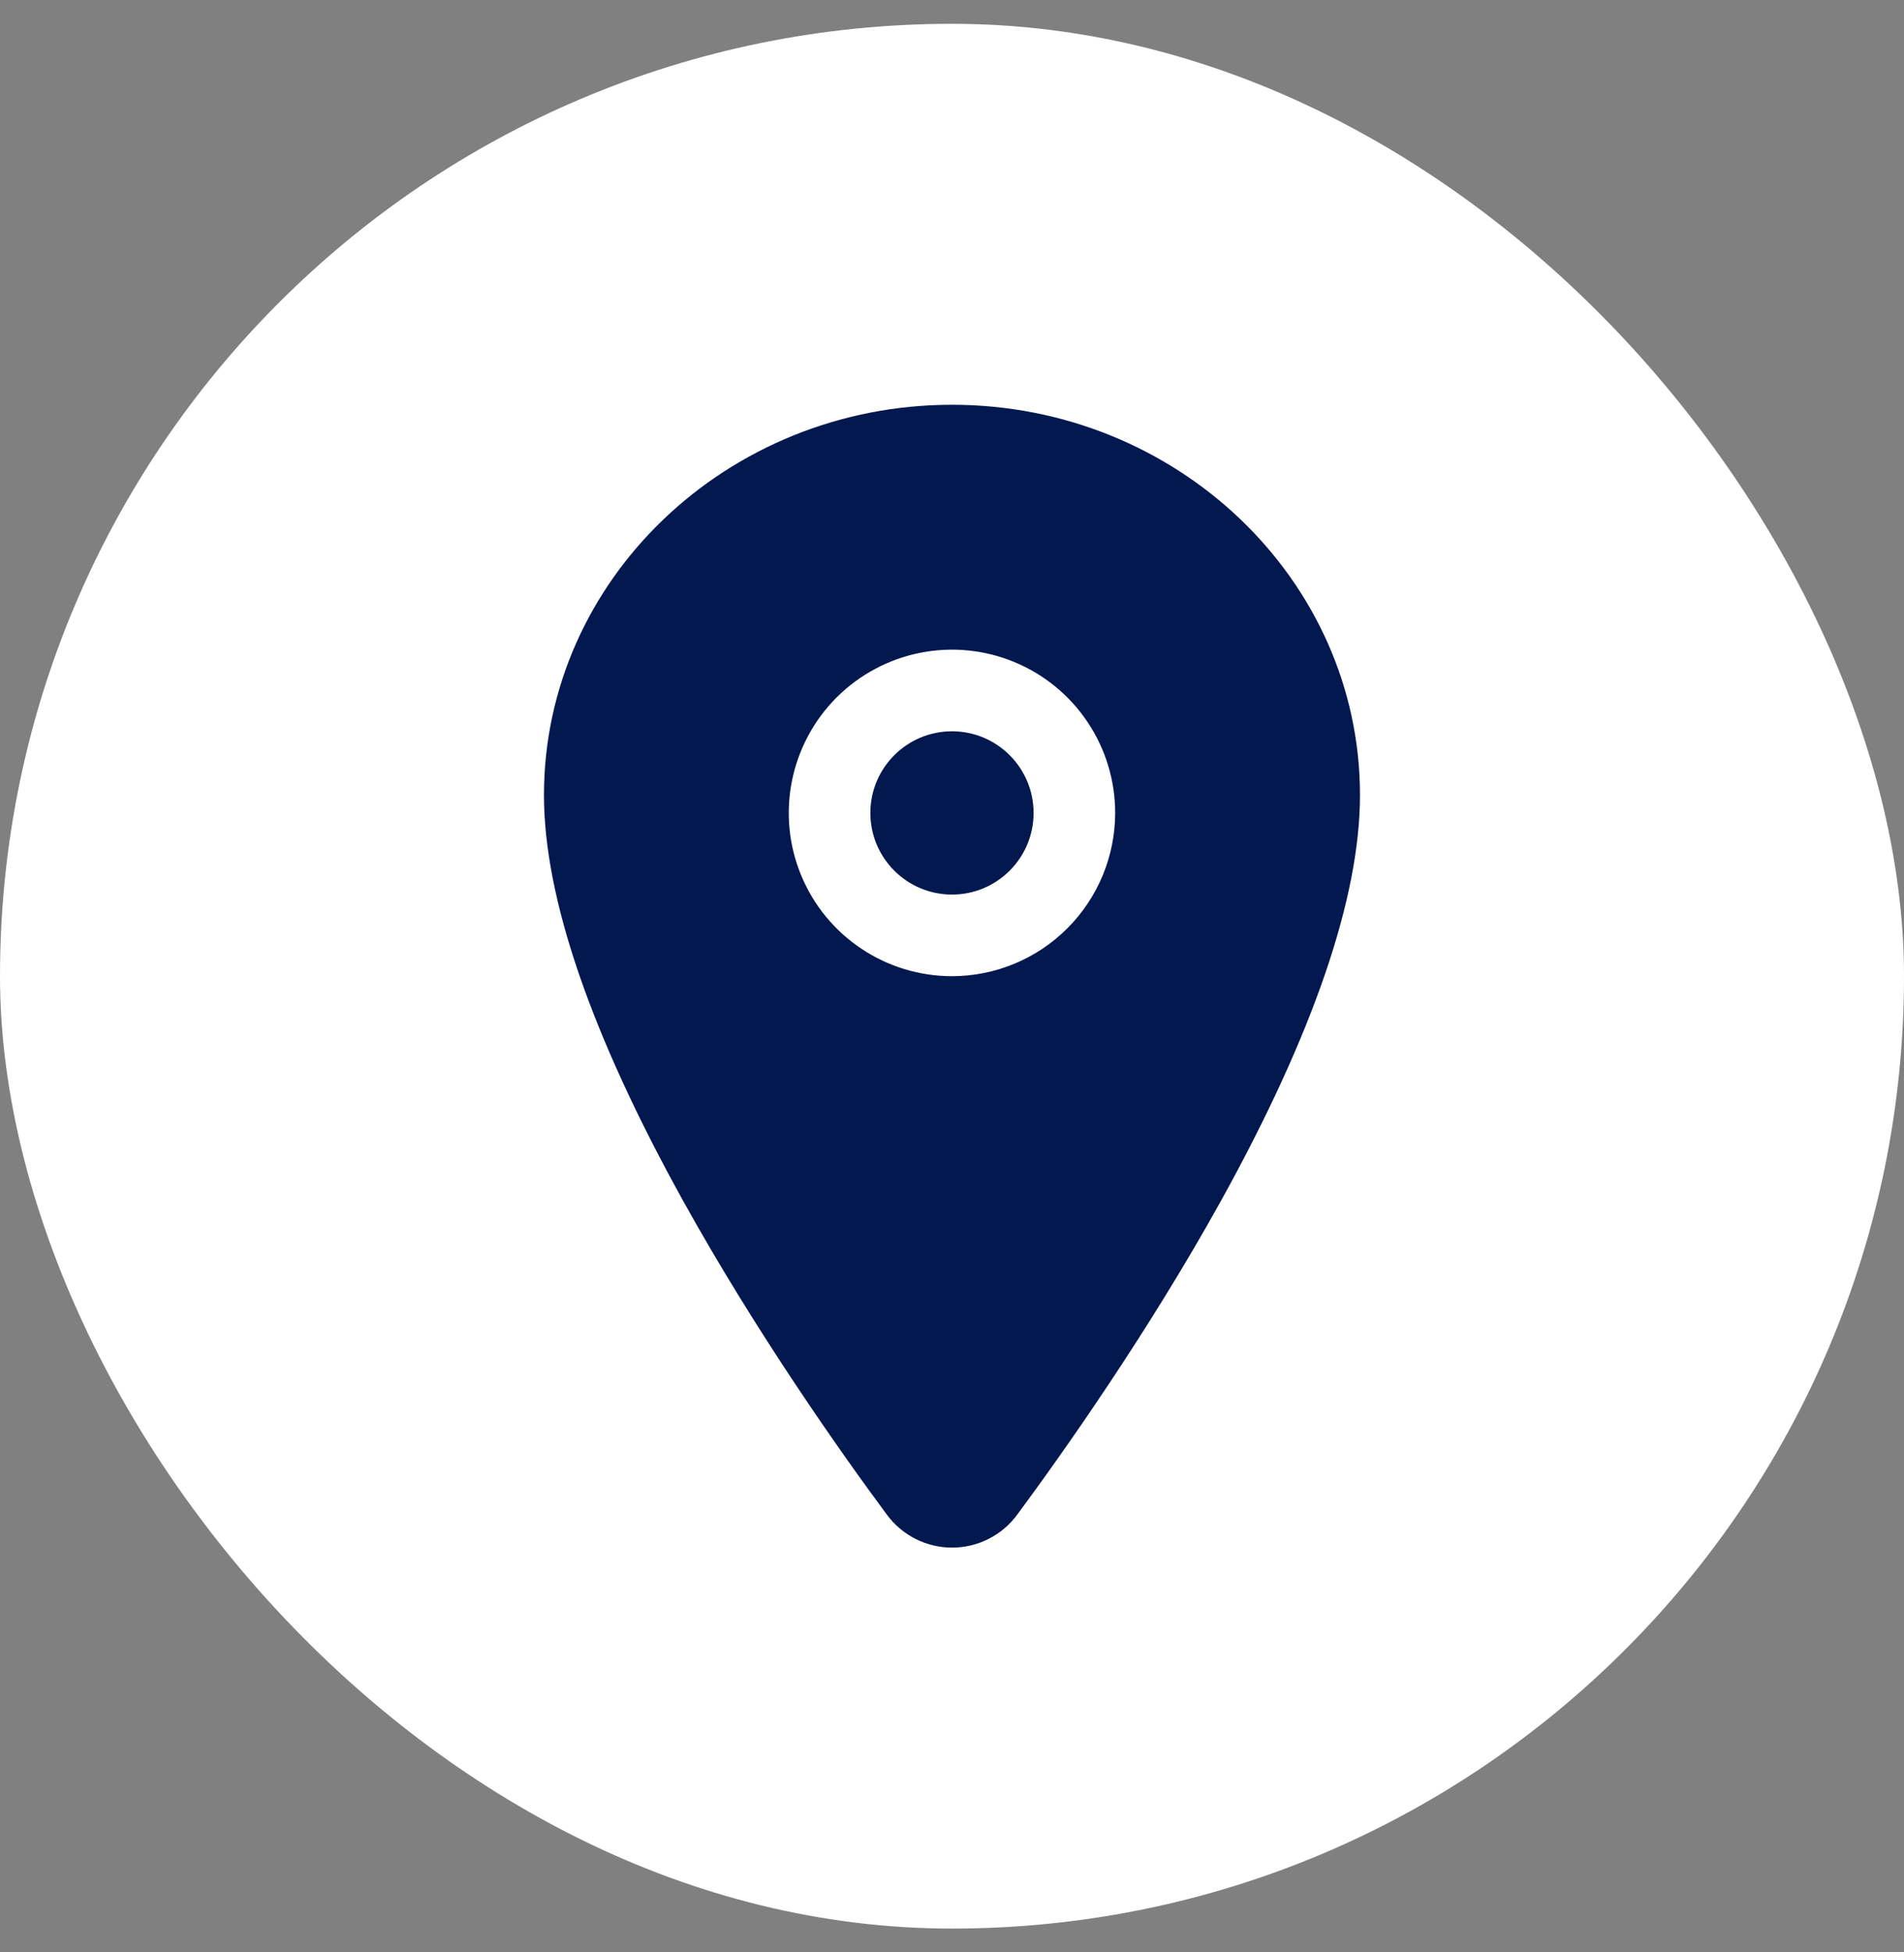 <svg width="40" height="41" viewBox="0 0 40 41" fill="none" xmlns="http://www.w3.org/2000/svg">
<rect x="0" y="0" width="40" height="41" fill="#808080" stroke="none"/>
<rect y="0.5" width="40" height="40" rx="20" fill="white"/>
<path d="M20 18.786C20.946 18.786 21.714 18.018 21.714 17.072C21.714 16.125 20.946 15.357 20 15.357C19.053 15.357 18.285 16.125 18.285 17.072C18.285 18.018 19.053 18.786 20 18.786Z" fill="#03184F"/>
<path d="M20 8.5C15.273 8.5 11.428 12.178 11.428 16.697C11.428 18.849 12.409 21.71 14.343 25.203C15.897 28.007 17.694 30.543 18.629 31.804C18.787 32.02 18.994 32.195 19.232 32.316C19.47 32.437 19.734 32.5 20.001 32.5C20.268 32.5 20.532 32.437 20.77 32.316C21.009 32.195 21.215 32.02 21.373 31.804C22.306 30.543 24.105 28.007 25.659 25.203C27.59 21.712 28.571 18.85 28.571 16.697C28.571 12.178 24.726 8.5 20 8.5ZM20 20.5C19.321 20.5 18.658 20.299 18.095 19.922C17.531 19.546 17.091 19.01 16.832 18.384C16.572 17.757 16.504 17.068 16.637 16.403C16.769 15.738 17.096 15.127 17.575 14.647C18.055 14.168 18.666 13.841 19.331 13.709C19.996 13.576 20.685 13.644 21.312 13.904C21.938 14.163 22.474 14.603 22.85 15.167C23.227 15.73 23.428 16.393 23.428 17.072C23.427 17.98 23.066 18.852 22.423 19.495C21.78 20.138 20.909 20.499 20 20.5Z" fill="#03184F"/>
</svg>
